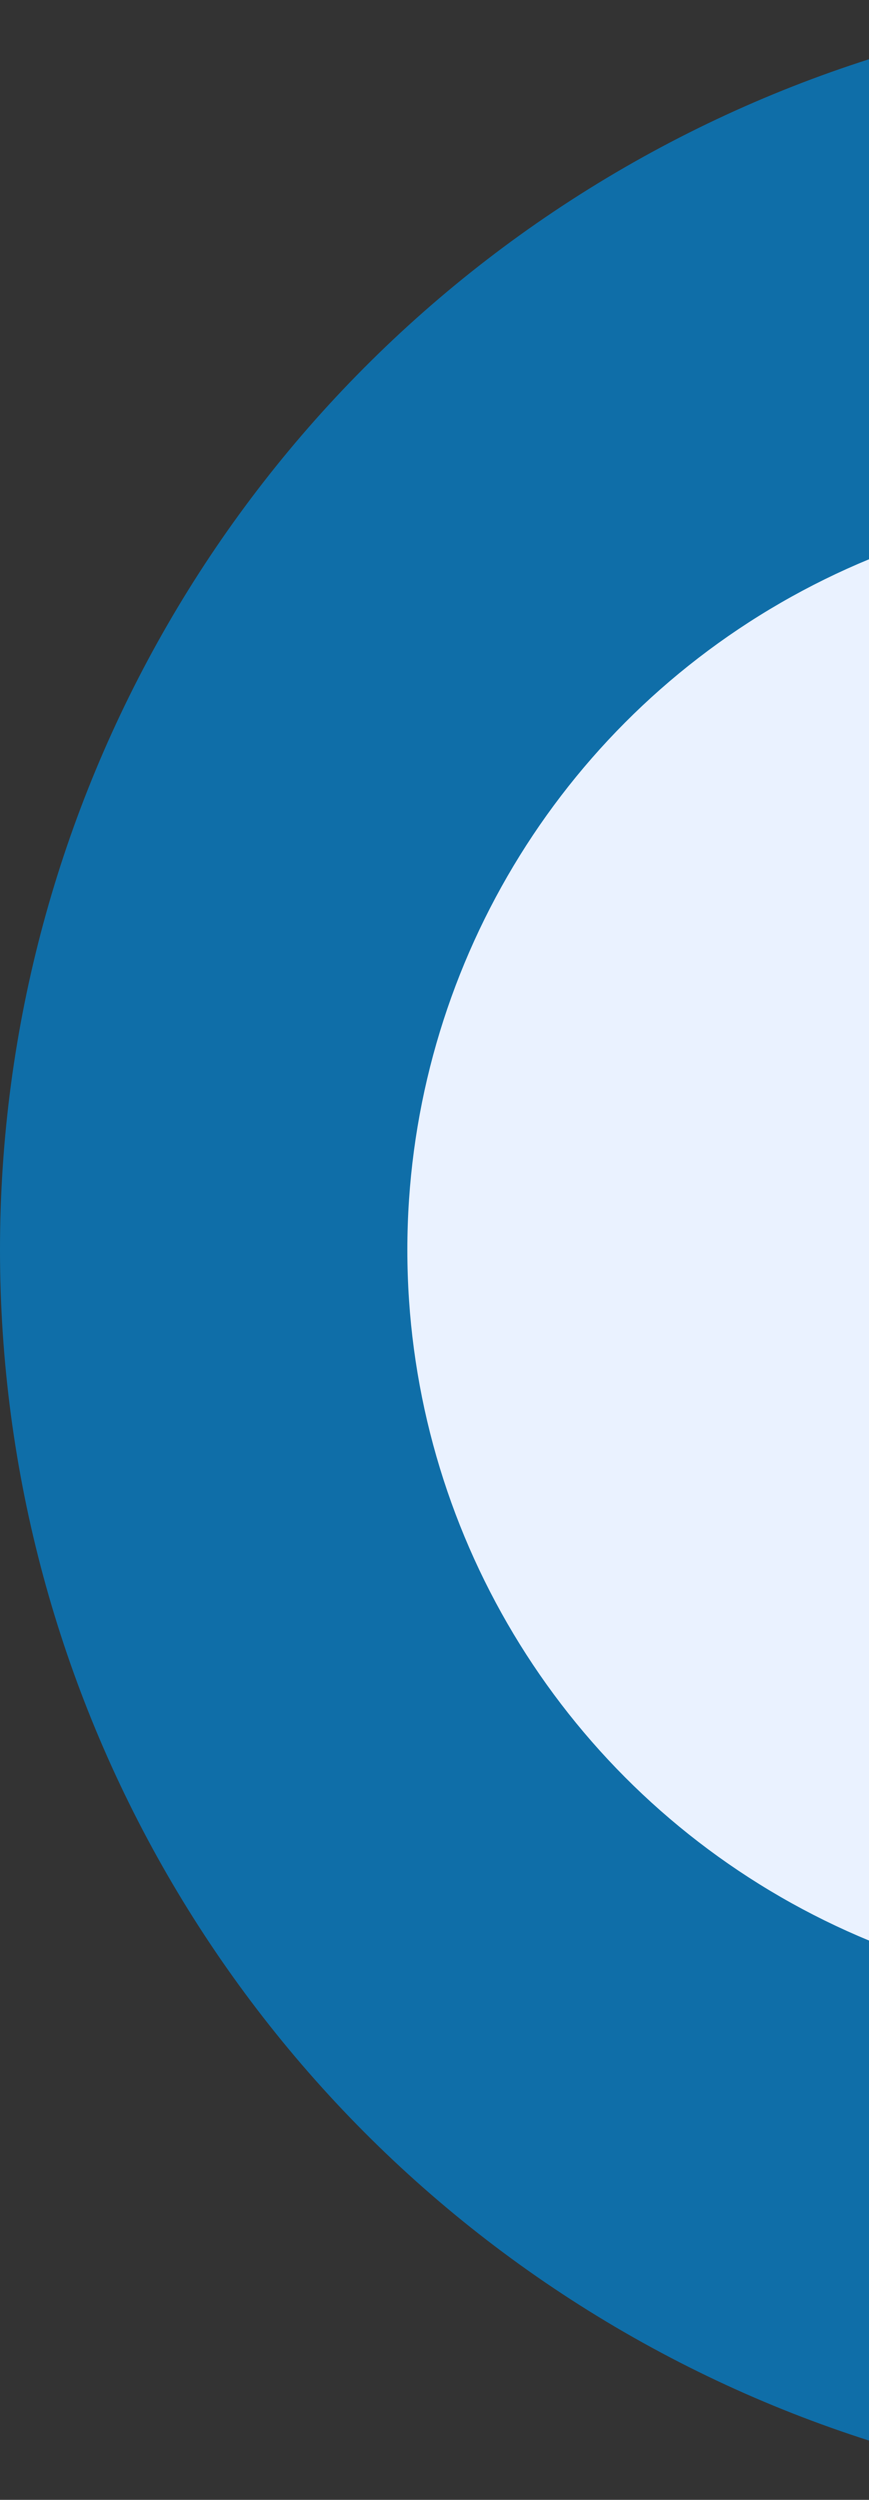 <svg width="64" height="184" viewBox="0 0 64 184" fill="none" xmlns="http://www.w3.org/2000/svg">
<rect x="0" y="0" width="64" height="184" fill="#333333" stroke="none"/>
<g clip-path="url(#clip0_1475_5436)">
<circle cx="92" cy="92" r="92" transform="matrix(-1 0 0 1 184 0)" fill="#0F6EA8"/>
<circle cx="55" cy="55" r="55" transform="matrix(-1 0 0 1 140 37)" fill="#EAF2FF"/>
</g>
<defs>
<clipPath id="clip0_1475_5436">
<rect width="64" height="184" fill="white" transform="matrix(-1 0 0 1 64 0)"/>
</clipPath>
</defs>
</svg>
